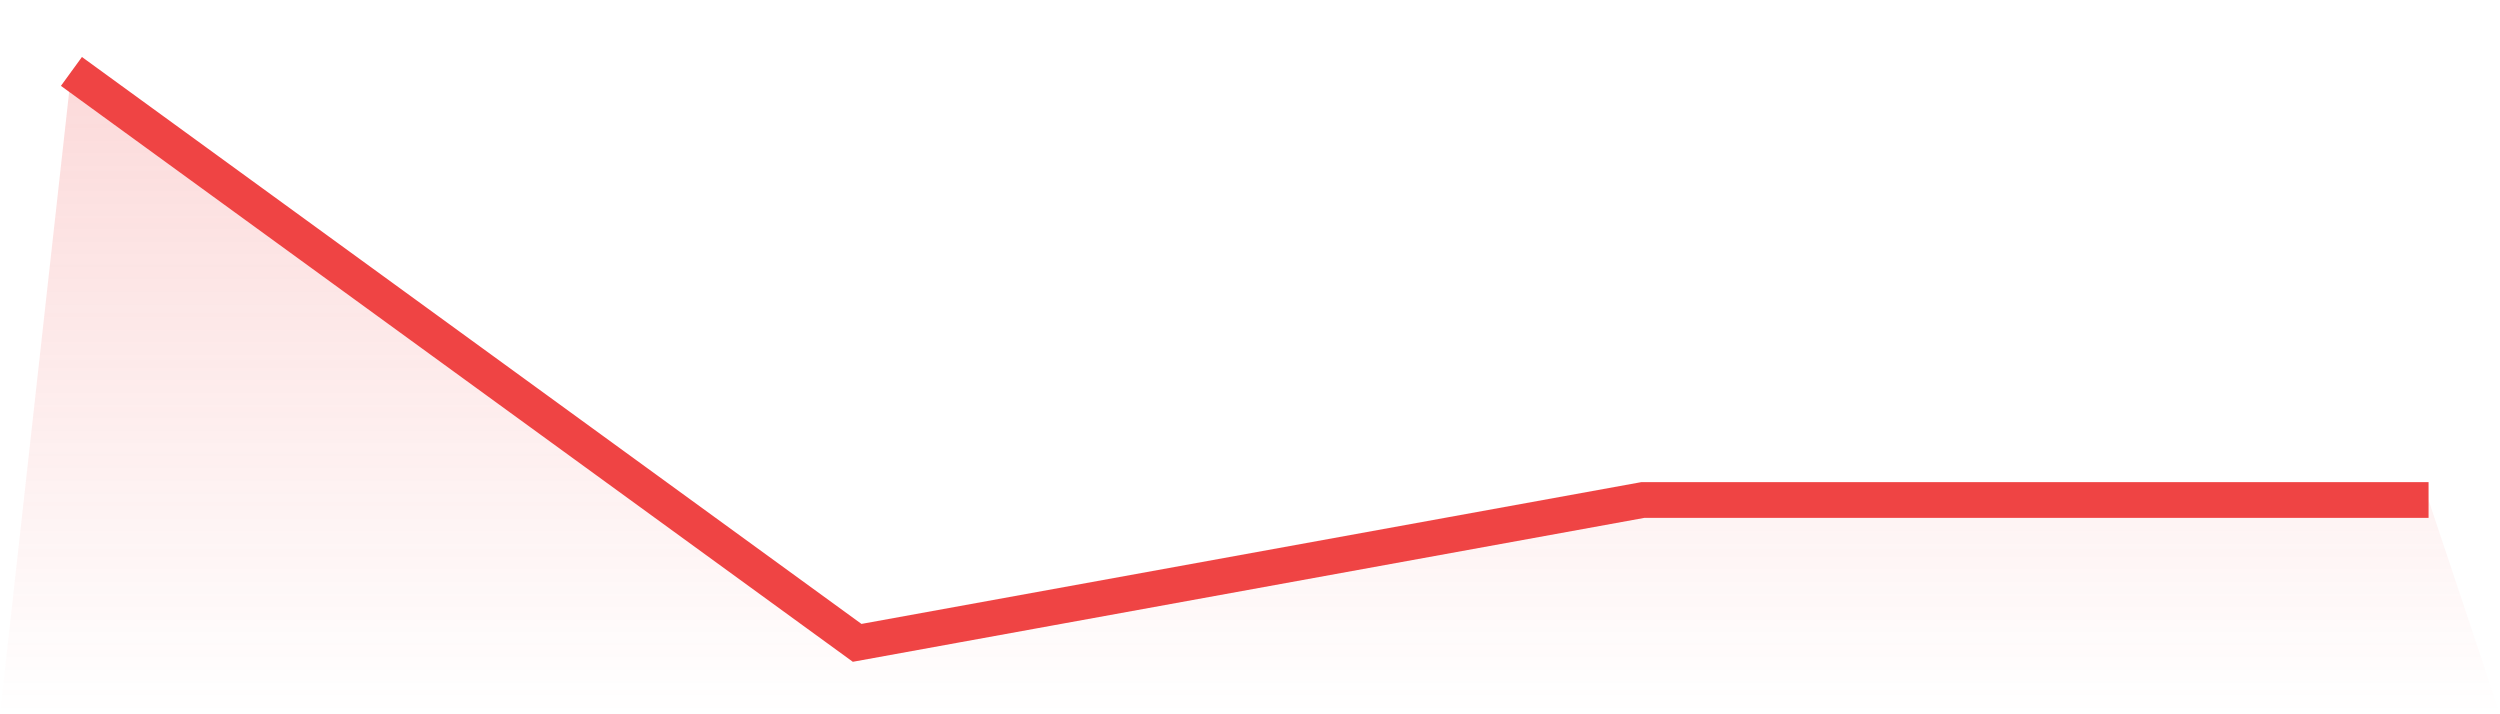 <svg viewBox="0 0 140 40" xmlns="http://www.w3.org/2000/svg">
<defs>
<linearGradient id="gradient" x1="0" x2="0" y1="0" y2="1">
<stop offset="0%" stop-color="#ef4444" stop-opacity="0.2"/>
<stop offset="100%" stop-color="#ef4444" stop-opacity="0"/>
</linearGradient>
</defs>
<path d="M4,4 L4,4 L48,36 L92,28 L136,28 L140,40 L0,40 z" fill="url(#gradient)"/>
<path d="M4,4 L4,4 L48,36 L92,28 L136,28" fill="none" stroke="#ef4444" stroke-width="2"/>
</svg>